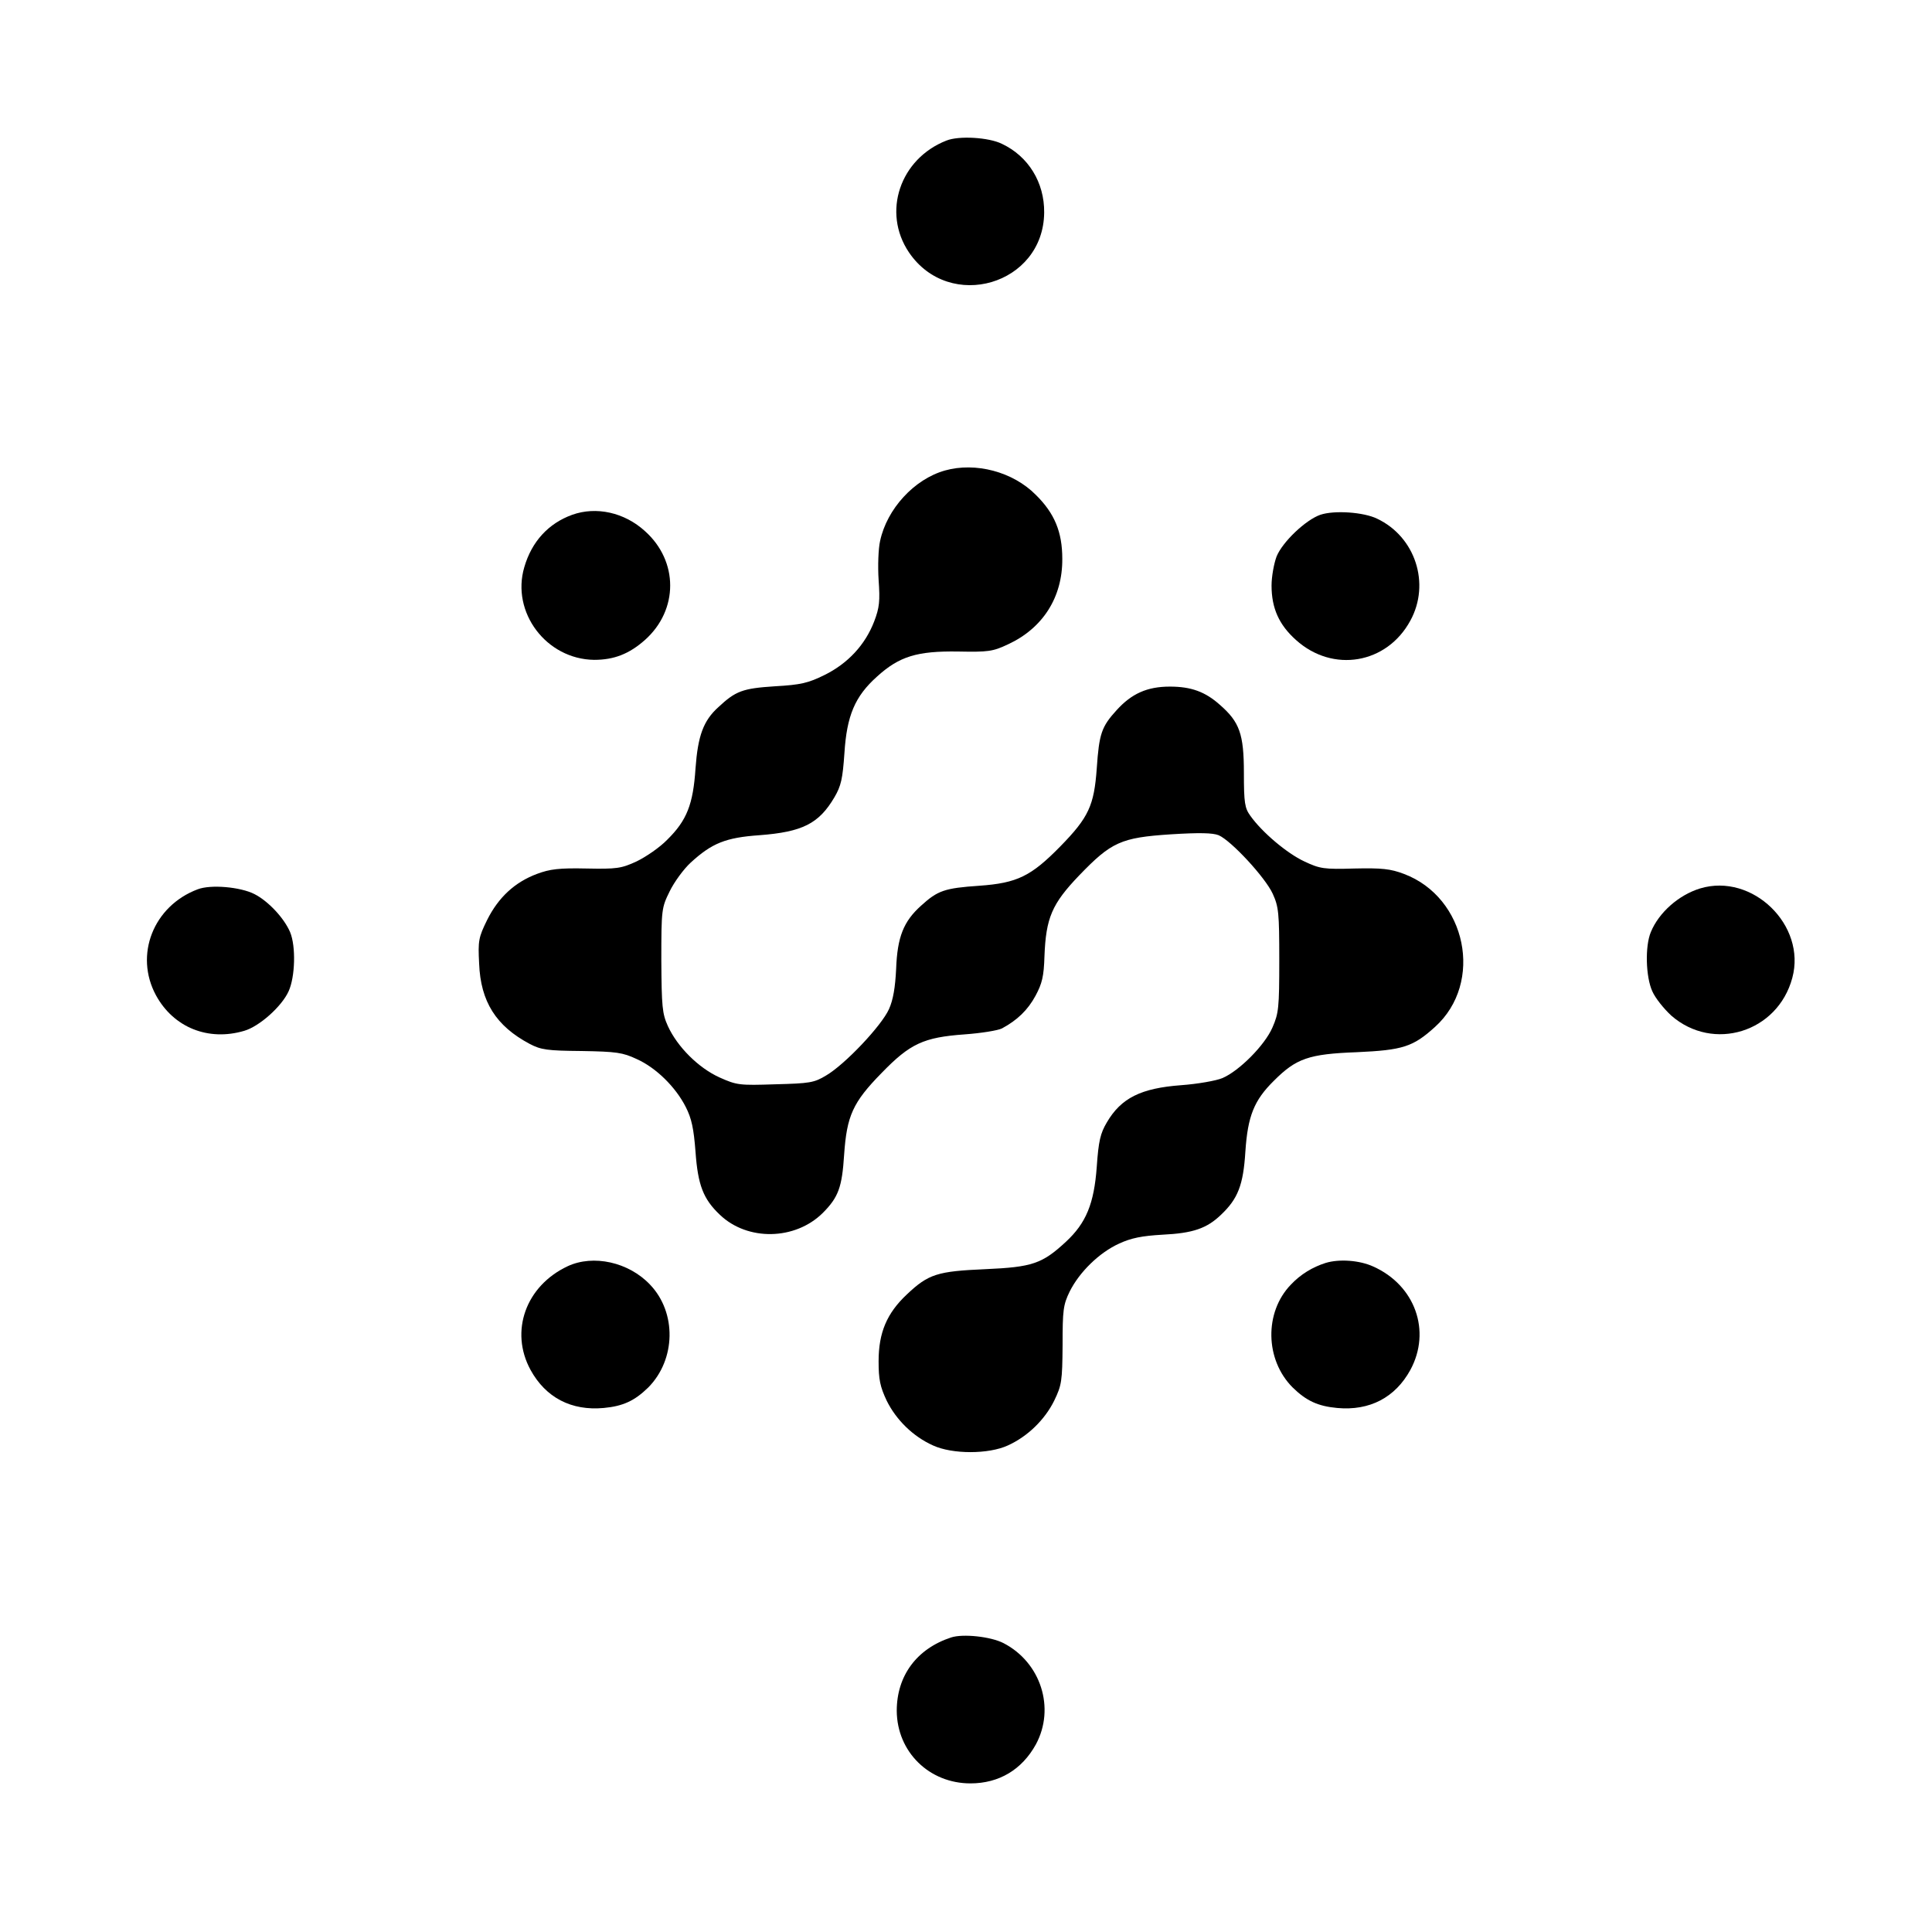 <?xml version="1.0" standalone="no"?>
<!DOCTYPE svg PUBLIC "-//W3C//DTD SVG 20010904//EN"
 "http://www.w3.org/TR/2001/REC-SVG-20010904/DTD/svg10.dtd">
<svg version="1.0" xmlns="http://www.w3.org/2000/svg"
 width="650pt" height="650pt" viewBox="0 0 650 650"
 preserveAspectRatio="xMidYMid meet">

<g transform="translate(0,650) scale(0.1,-0.1)"
fill="#000000" stroke="none">
<path d="M3184 6027 c-156 -61 -217 -241 -126 -376 137 -202 453 -109 455 134
1 101 -53 189 -142 231 -44 22 -145 28 -187 11z"/>
<path d="M3179 4917 c-103 -29 -195 -129 -218 -237 -6 -26 -8 -85 -5 -131 5
-71 3 -93 -15 -140 -30 -78 -88 -141 -167 -180 -55 -27 -79 -33 -168 -38 -108
-7 -131 -16 -189 -70 -51 -46 -69 -97 -77 -206 -8 -121 -29 -175 -95 -240 -25
-26 -72 -58 -103 -73 -52 -24 -67 -26 -169 -24 -92 2 -123 -2 -166 -18 -75
-28 -130 -79 -168 -155 -29 -59 -31 -70 -27 -147 5 -128 57 -210 170 -270 38
-20 59 -23 175 -24 117 -2 138 -5 185 -27 65 -29 131 -94 165 -161 20 -39 27
-73 33 -151 8 -112 26 -159 82 -212 93 -89 253 -86 346 6 53 53 65 87 72 196
9 131 29 176 126 275 96 99 141 120 280 130 55 4 111 13 125 20 52 28 87 62
113 110 22 41 28 65 30 133 5 129 25 176 117 272 108 112 140 127 308 138 96
6 141 5 161 -3 42 -18 157 -142 182 -197 20 -44 22 -64 22 -223 0 -161 -2
-179 -23 -227 -26 -60 -112 -146 -168 -170 -21 -9 -84 -20 -139 -24 -135 -10
-202 -43 -250 -125 -22 -37 -28 -63 -34 -149 -9 -125 -36 -190 -104 -253 -80
-74 -113 -85 -271 -92 -161 -7 -191 -16 -264 -85 -67 -63 -95 -128 -95 -225 0
-61 5 -85 27 -132 32 -65 89 -121 156 -151 65 -30 187 -30 252 0 66 30 124 86
156 151 25 52 27 65 28 186 0 118 2 136 24 181 33 66 100 131 166 161 41 19
77 26 146 30 103 5 149 21 197 67 57 54 75 100 82 213 8 119 29 172 96 238 75
75 117 90 279 96 155 7 189 18 263 85 165 149 106 436 -105 515 -45 17 -74 20
-166 18 -103 -3 -116 -1 -169 24 -58 27 -142 98 -181 153 -19 26 -22 43 -22
145 0 131 -15 171 -80 228 -50 45 -98 62 -169 62 -77 0 -129 -24 -179 -79 -51
-56 -59 -79 -67 -196 -9 -125 -27 -165 -123 -263 -98 -100 -145 -123 -272
-132 -117 -8 -140 -16 -196 -67 -59 -53 -80 -105 -84 -213 -3 -62 -10 -104
-24 -135 -25 -56 -148 -186 -211 -223 -41 -25 -56 -27 -172 -30 -120 -4 -129
-3 -187 23 -71 32 -142 103 -174 173 -19 42 -21 65 -22 222 0 171 1 176 28
231 15 31 47 75 71 97 71 65 117 84 231 92 145 11 200 39 252 127 23 39 28 63
34 149 8 126 35 191 110 258 75 68 135 86 272 84 102 -2 117 0 168 24 117 54
184 158 183 288 0 90 -26 153 -89 215 -77 78 -203 111 -306 82z"/>
<path d="M1925 4768 c-80 -29 -136 -90 -161 -176 -45 -152 74 -310 235 -312
67 0 118 20 171 67 113 101 113 265 0 366 -69 63 -164 84 -245 55z"/>
<path d="M4442 4768 c-49 -17 -127 -91 -147 -140 -9 -24 -17 -68 -17 -98 0
-76 25 -132 82 -183 124 -112 306 -81 385 65 68 124 17 282 -112 343 -45 22
-144 29 -191 13z"/>
<path d="M665 3508 c-149 -56 -214 -221 -140 -357 59 -108 176 -155 297 -119
51 15 126 82 149 133 22 48 25 151 5 199 -20 47 -73 104 -120 128 -47 24 -147
33 -191 16z"/>
<path d="M5720 3511 c-72 -22 -139 -81 -166 -147 -20 -48 -17 -151 5 -199 10
-23 39 -59 64 -82 141 -123 358 -56 407 127 48 177 -134 354 -310 301z"/>
<path d="M1910 2240 c-141 -66 -196 -219 -125 -349 51 -93 137 -138 246 -128
65 6 104 24 150 69 93 94 96 252 6 346 -72 76 -191 102 -277 62z"/>
<path d="M4460 2251 c-44 -14 -84 -38 -117 -73 -90 -93 -87 -253 6 -346 46
-45 85 -63 150 -69 109 -10 195 35 246 128 71 131 16 285 -125 348 -46 21
-114 26 -160 12z"/>
<path d="M3200 991 c-116 -38 -183 -129 -183 -247 1 -138 109 -244 248 -244
96 0 173 46 220 131 66 122 17 276 -109 341 -43 22 -136 32 -176 19z"/>
</g>
</svg>
